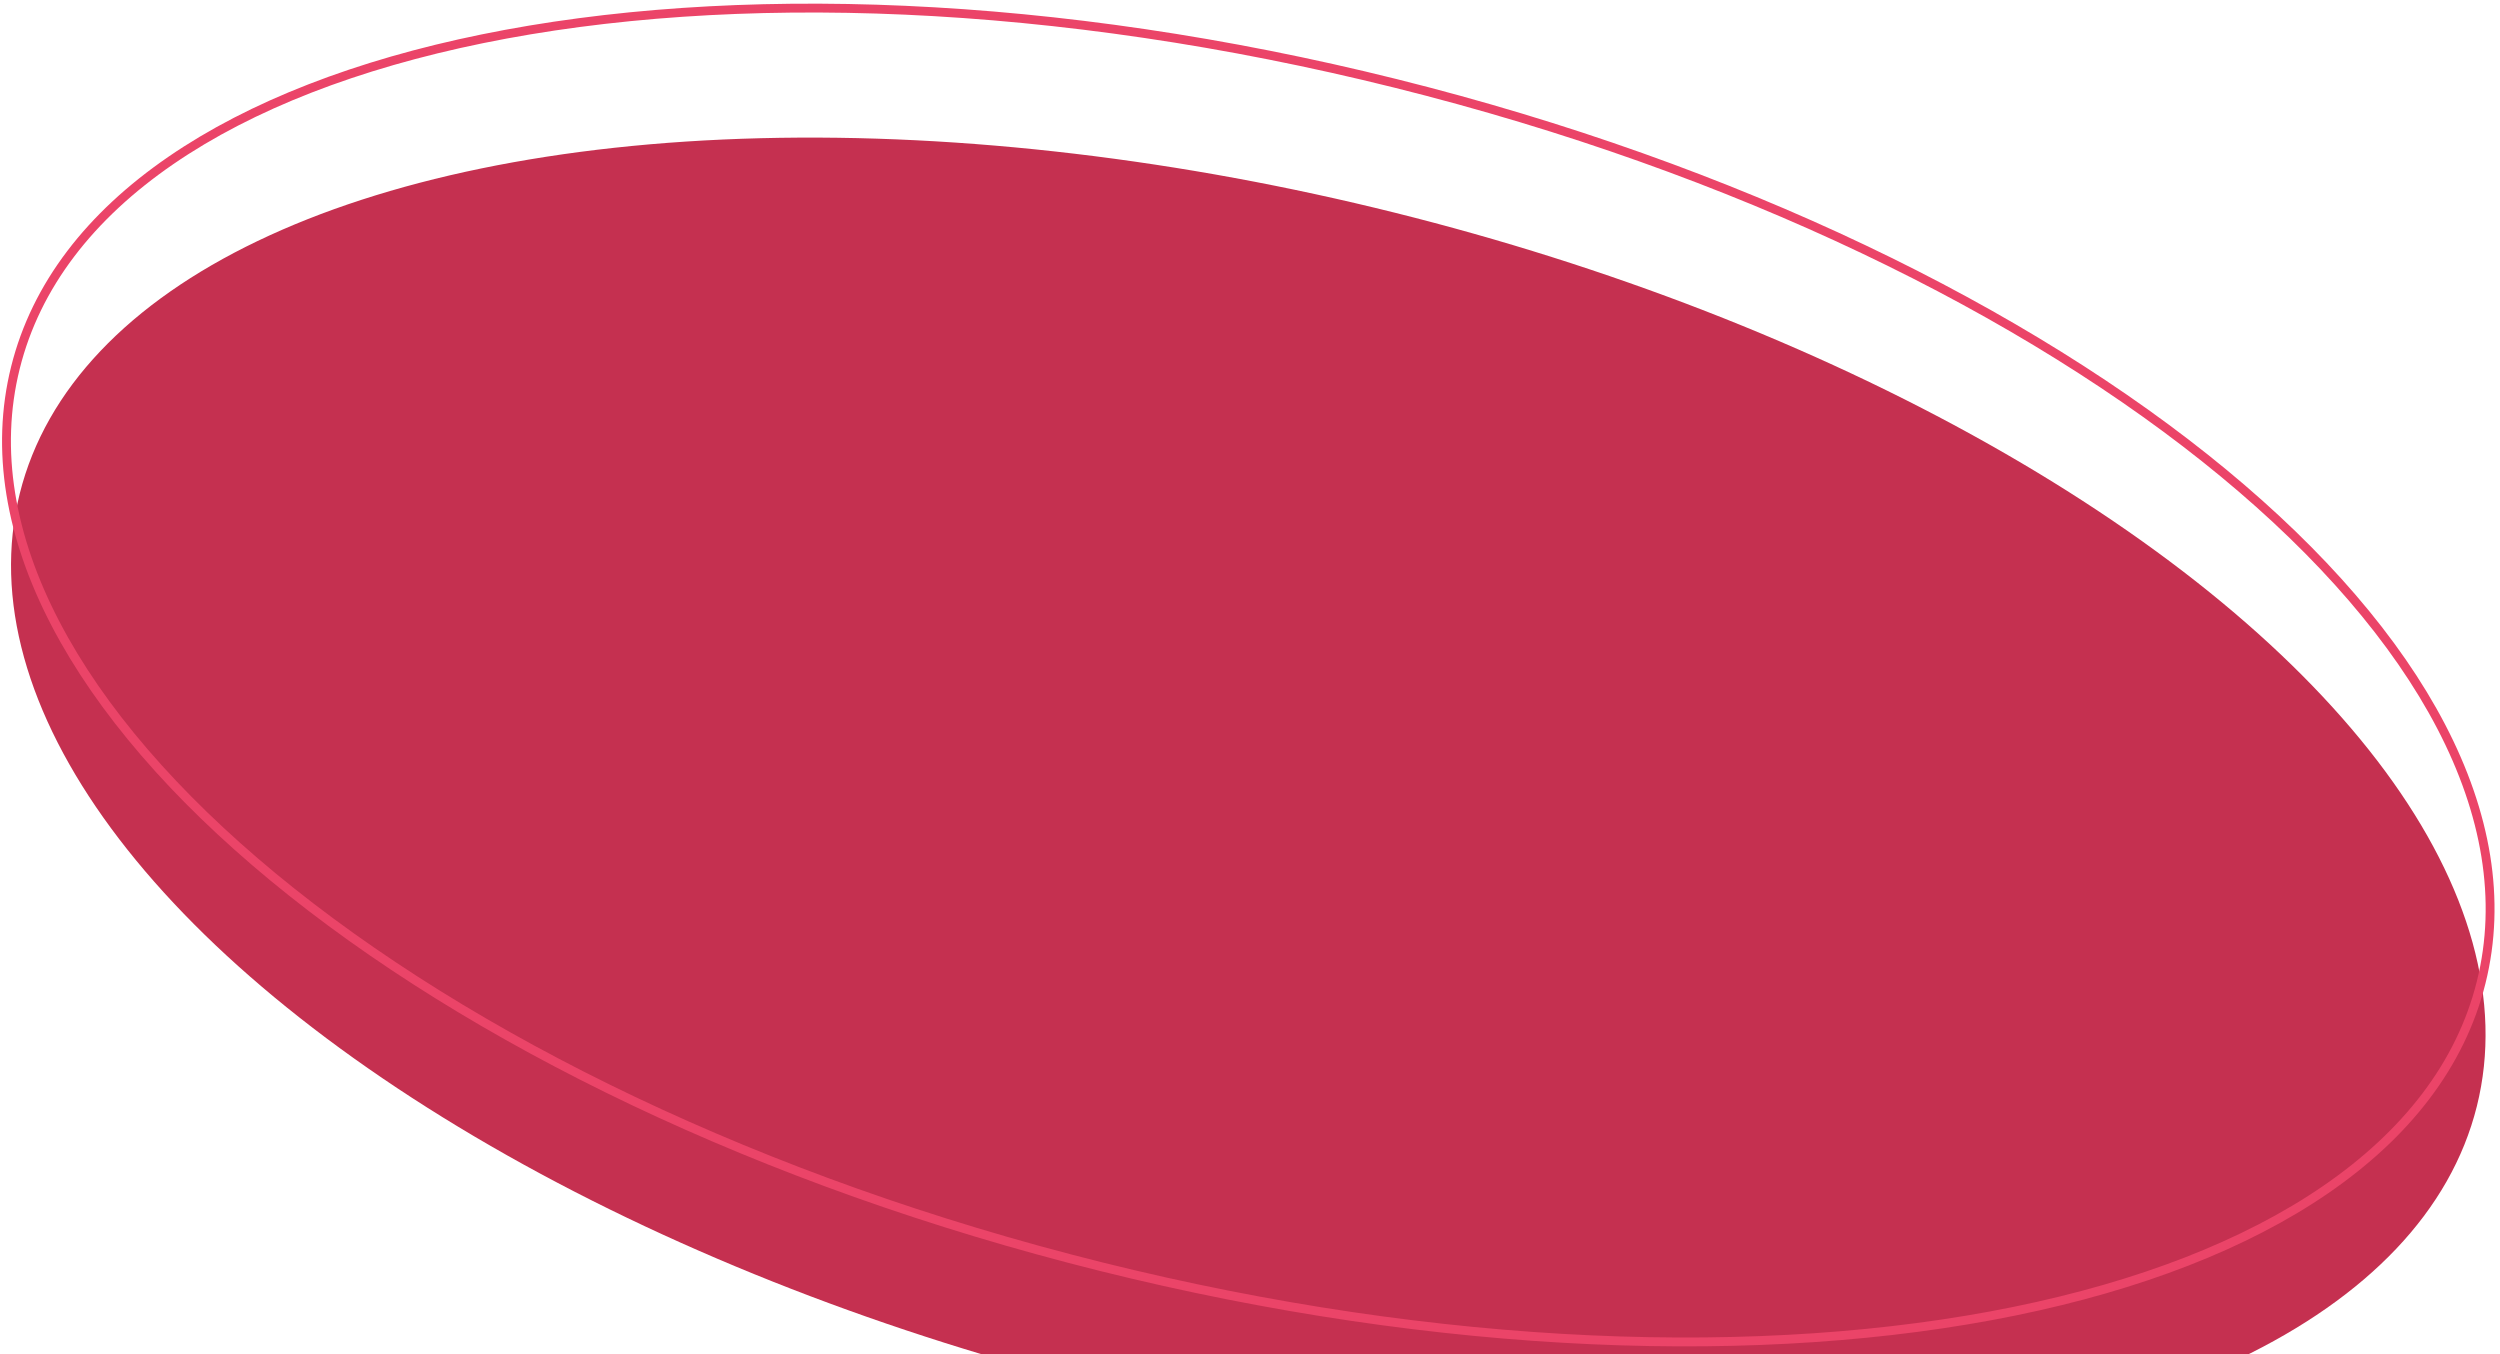 <svg width="312" height="169" viewBox="0 0 312 169" fill="none" xmlns="http://www.w3.org/2000/svg">
<g filter="url(#filter0_i_17_43)">
<ellipse cx="155.787" cy="84.242" rx="158.018" ry="75.536" transform="rotate(14 155.787 84.242)" fill="#C53050"/>
</g>
<path d="M137.38 158.071C179.781 168.643 220.243 170.006 251.393 163.641C282.499 157.284 304.521 143.169 309.648 122.604C314.775 102.039 301.959 79.237 277.478 59.022C252.962 38.777 216.596 20.985 174.195 10.413C131.794 -0.158 91.332 -1.522 60.182 4.844C29.076 11.2 7.054 25.316 1.927 45.88C-3.2 66.445 9.616 89.247 34.097 109.463C58.613 129.707 94.979 147.499 137.38 158.071Z" stroke="#EB4468" stroke-width="1.106"/>
<defs>
<filter id="filter0_i_17_43" x="0.255" y="0.456" width="311.066" height="183.164" filterUnits="userSpaceOnUse" color-interpolation-filters="sRGB">
<feFlood flood-opacity="0" result="BackgroundImageFix"/>
<feBlend mode="normal" in="SourceGraphic" in2="BackgroundImageFix" result="shape"/>
<feColorMatrix in="SourceAlpha" type="matrix" values="0 0 0 0 0 0 0 0 0 0 0 0 0 0 0 0 0 0 127 0" result="hardAlpha"/>
<feOffset dy="15.592"/>
<feGaussianBlur stdDeviation="15.592"/>
<feComposite in2="hardAlpha" operator="arithmetic" k2="-1" k3="1"/>
<feColorMatrix type="matrix" values="0 0 0 0 0.671 0 0 0 0 0.201 0 0 0 0 0.302 0 0 0 1 0"/>
<feBlend mode="normal" in2="shape" result="effect1_innerShadow_17_43"/>
</filter>
</defs>
</svg>
